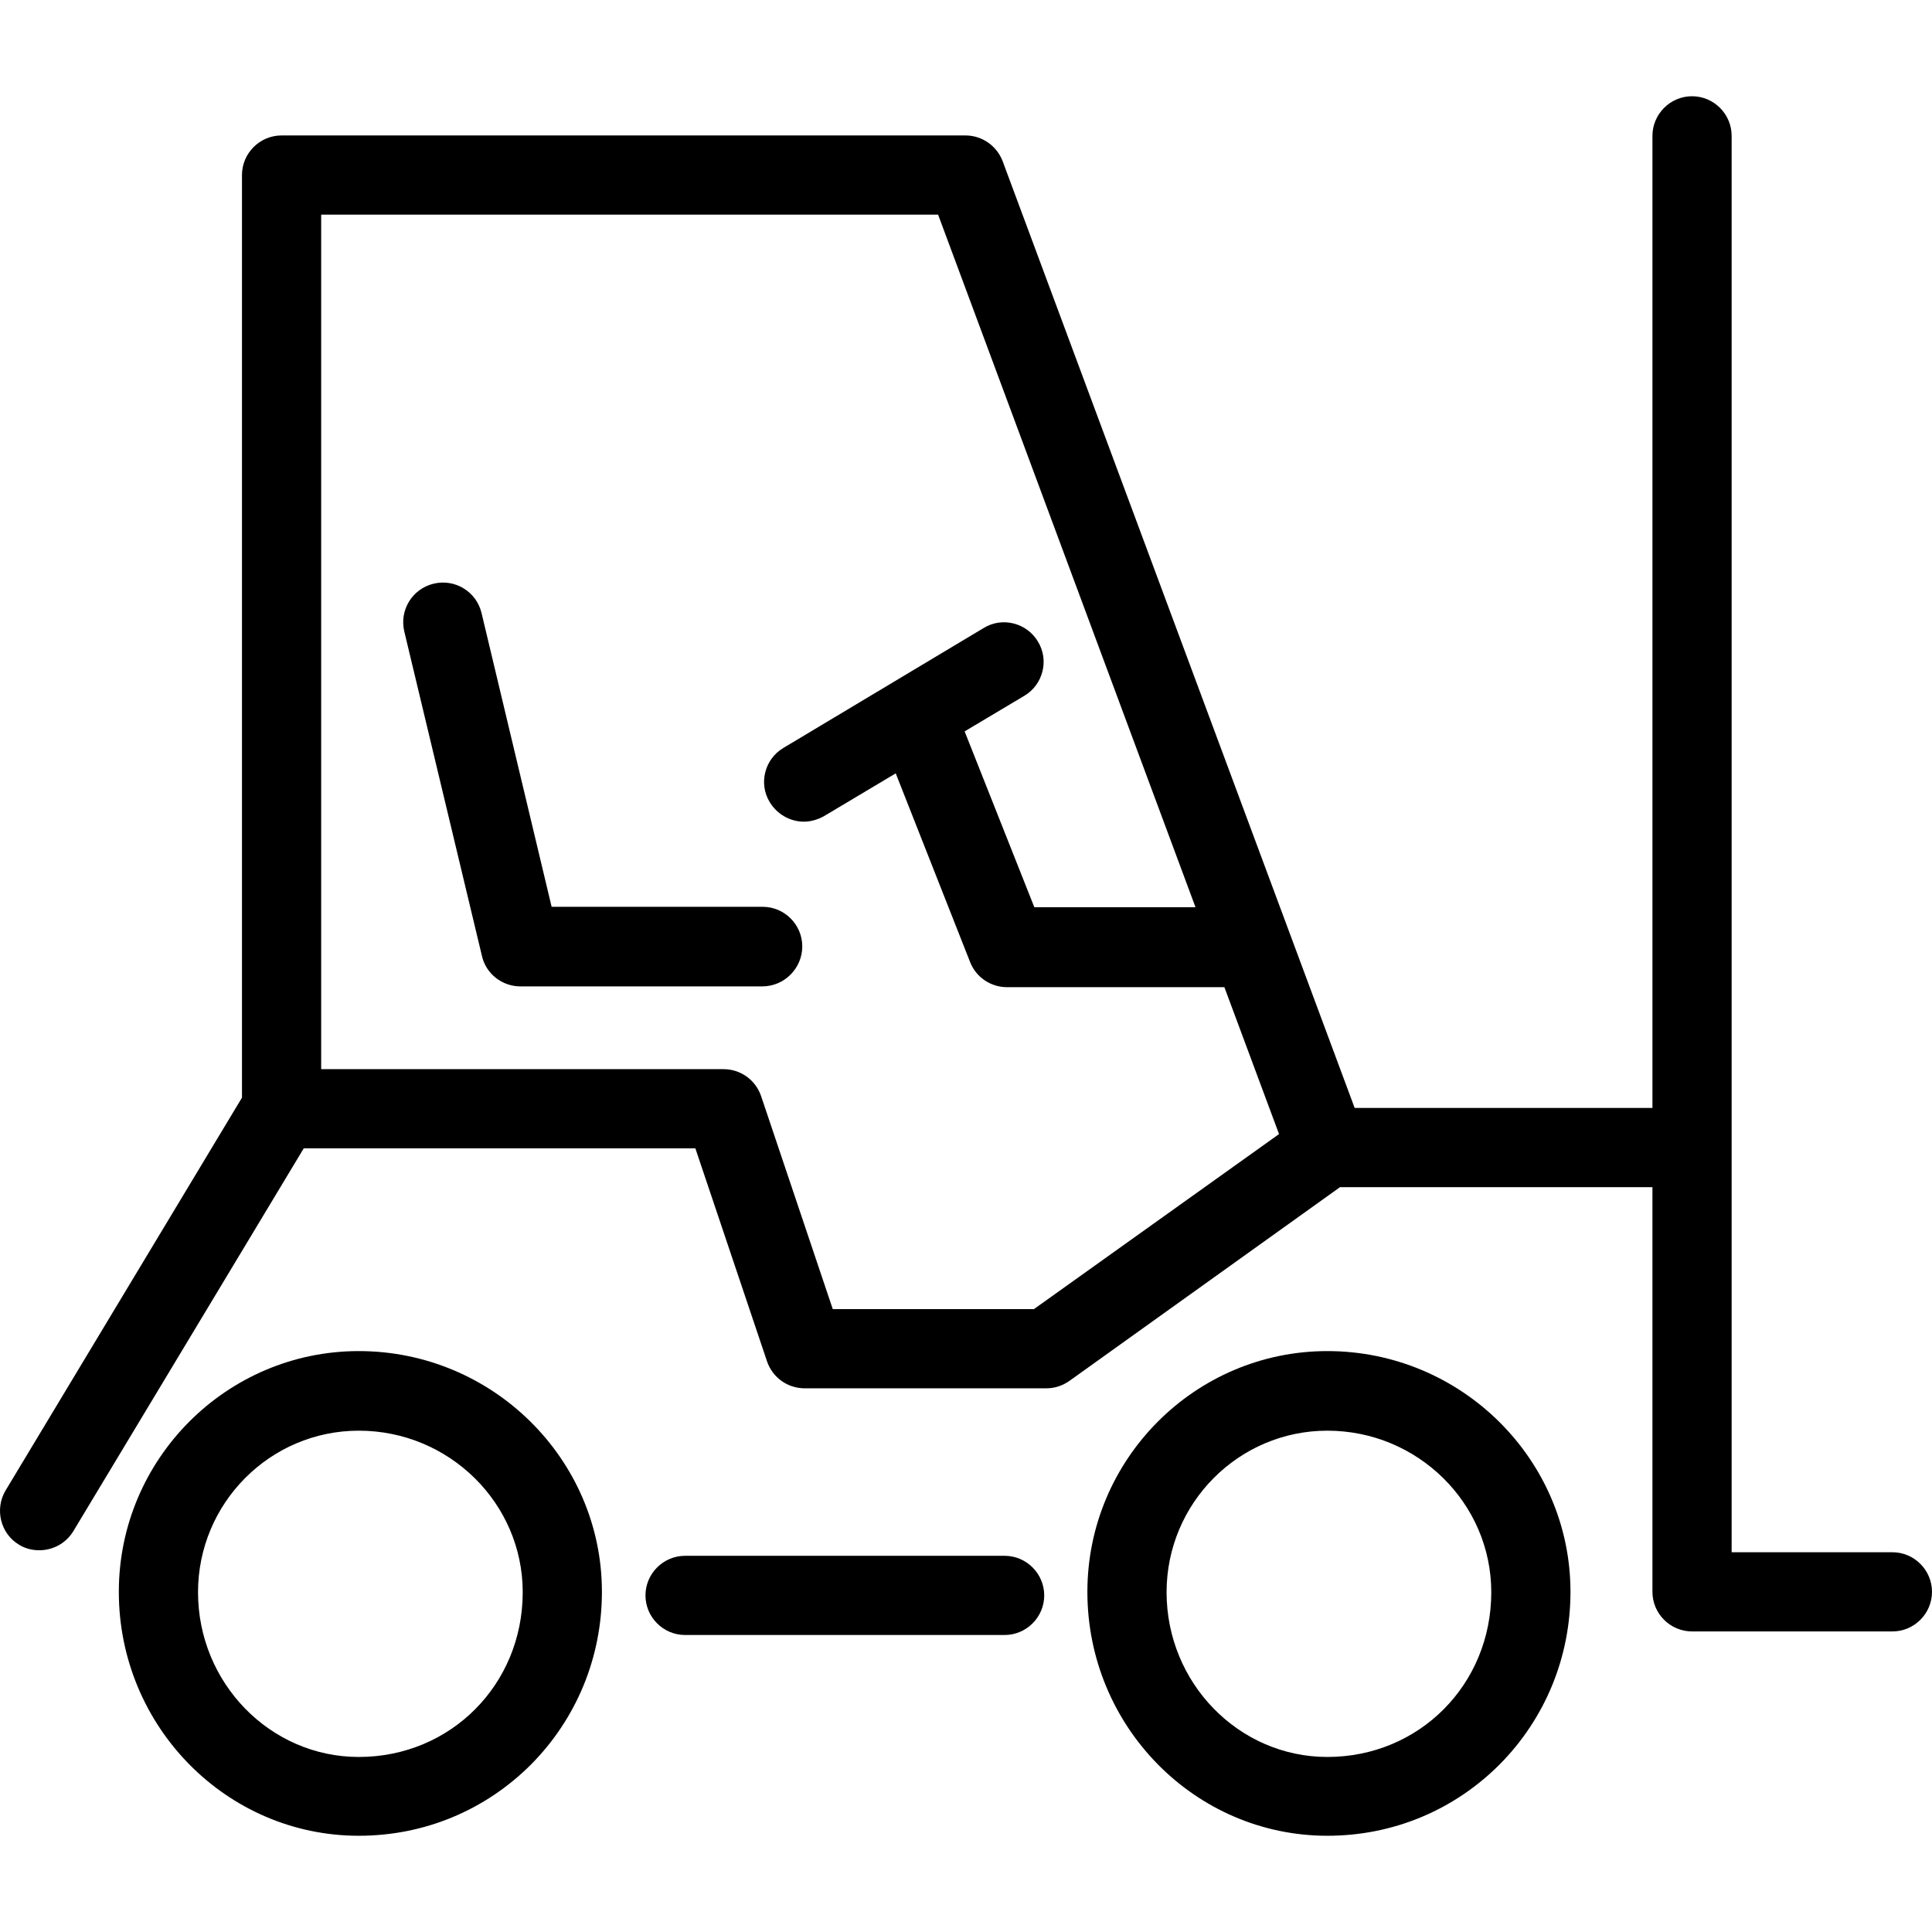 <?xml version="1.0" encoding="iso-8859-1"?>
<!-- Generator: Adobe Illustrator 19.0.0, SVG Export Plug-In . SVG Version: 6.00 Build 0)  -->
<svg version="1.1" id="Layer_1" xmlns="http://www.w3.org/2000/svg" xmlns:xlink="http://www.w3.org/1999/xlink" x="0px" y="0px"
	 viewBox="0 0 487.908 487.908" style="enable-background:new 0 0 487.908 487.908;" xml:space="preserve">
<g transform="translate(0 -540.36)">
	<g>
		<g>
			<path d="M477.908,932.364h-40.6v-357.7c0-5.5-4.5-10-10-10s-10,4.5-10,10v245.5h-75.2l-88.9-239.1c-1.5-3.9-5.2-6.5-9.4-6.5
				h-172.7c-5.5,0-10,4.5-10,10v233l-59.7,99.2c-2.8,4.7-1.3,10.9,3.4,13.7c1.6,1,3.4,1.4,5.1,1.4c3.4,0,6.7-1.7,8.6-4.8l58.2-96.7
				h98.9l18.1,53.8c1.4,4.1,5.2,6.8,9.5,6.8h61.1c2.1,0,4.1-0.7,5.8-1.9l68.3-48.9h78.9v102.2c0,5.5,4.5,10,10,10h50.6
				c5.5,0,10-4.5,10-10S483.408,932.364,477.908,932.364z M261.108,870.964h-50.8l-18.1-53.8c-1.4-4.1-5.2-6.8-9.5-6.8h-101.6
				v-215.8h155.8l65,174.9h-40.7l-17.6-44.4l15.1-9c4.7-2.8,6.3-9,3.4-13.7c-2.8-4.7-9-6.3-13.7-3.4l-50.6,30.3
				c-4.7,2.8-6.3,9-3.4,13.7c1.9,3.1,5.2,4.9,8.6,4.9c1.7,0,3.5-0.5,5.1-1.4l18.1-10.8l18.8,47.7c1.5,3.8,5.2,6.3,9.3,6.3h54.9
				l13.8,37.1L261.108,870.964z"/>
			<path d="M192.608,769.364h-53.3l-17.7-74.2c-1.3-5.4-6.7-8.7-12.1-7.4s-8.7,6.7-7.4,12.1l19.6,81.9c1,4.5,5.1,7.7,9.7,7.7h61.1
				c5.6,0,10.1-4.6,10.1-10.1S198.108,769.364,192.608,769.364z"/>
			<path d="M253.708,933.264h-80.7c-5.5,0-10,4.5-10,10s4.5,10,10,10h80.7c5.5,0,10-4.5,10-10S259.208,933.264,253.708,933.264z"/>
			<path d="M90.608,881.564c-33.4,0-60.6,27.3-60.6,60.8c0,34,27.2,61.6,60.6,61.6c16.5,0,31.9-6.4,43.5-18
				c11.5-11.6,17.9-27.1,17.9-43.6C152.008,908.864,124.408,881.564,90.608,881.564z M90.608,984.064c-22.4,0-40.6-18.7-40.6-41.6
				c0-22.5,18.2-40.8,40.6-40.8c22.8,0,41.4,18.3,41.4,40.8C132.008,965.764,113.808,984.064,90.608,984.064z"/>
			<path d="M335.208,881.564c-33.4,0-60.6,27.3-60.6,60.8c0,34,27.2,61.6,60.6,61.6c16.5,0,31.9-6.4,43.5-18
				c11.5-11.6,17.9-27.1,17.9-43.6C396.608,908.864,369.008,881.564,335.208,881.564z M335.208,984.064c-22.4,0-40.6-18.7-40.6-41.6
				c0-22.5,18.2-40.8,40.6-40.8c22.8,0,41.4,18.3,41.4,40.8C376.608,965.764,358.408,984.064,335.208,984.064z"/>
		</g>
	</g>
</g>
<g>
</g>
<g>
</g>
<g>
</g>
<g>
</g>
<g>
</g>
<g>
</g>
<g>
</g>
<g>
</g>
<g>
</g>
<g>
</g>
<g>
</g>
<g>
</g>
<g>
</g>
<g>
</g>
<g>
</g>
</svg>
